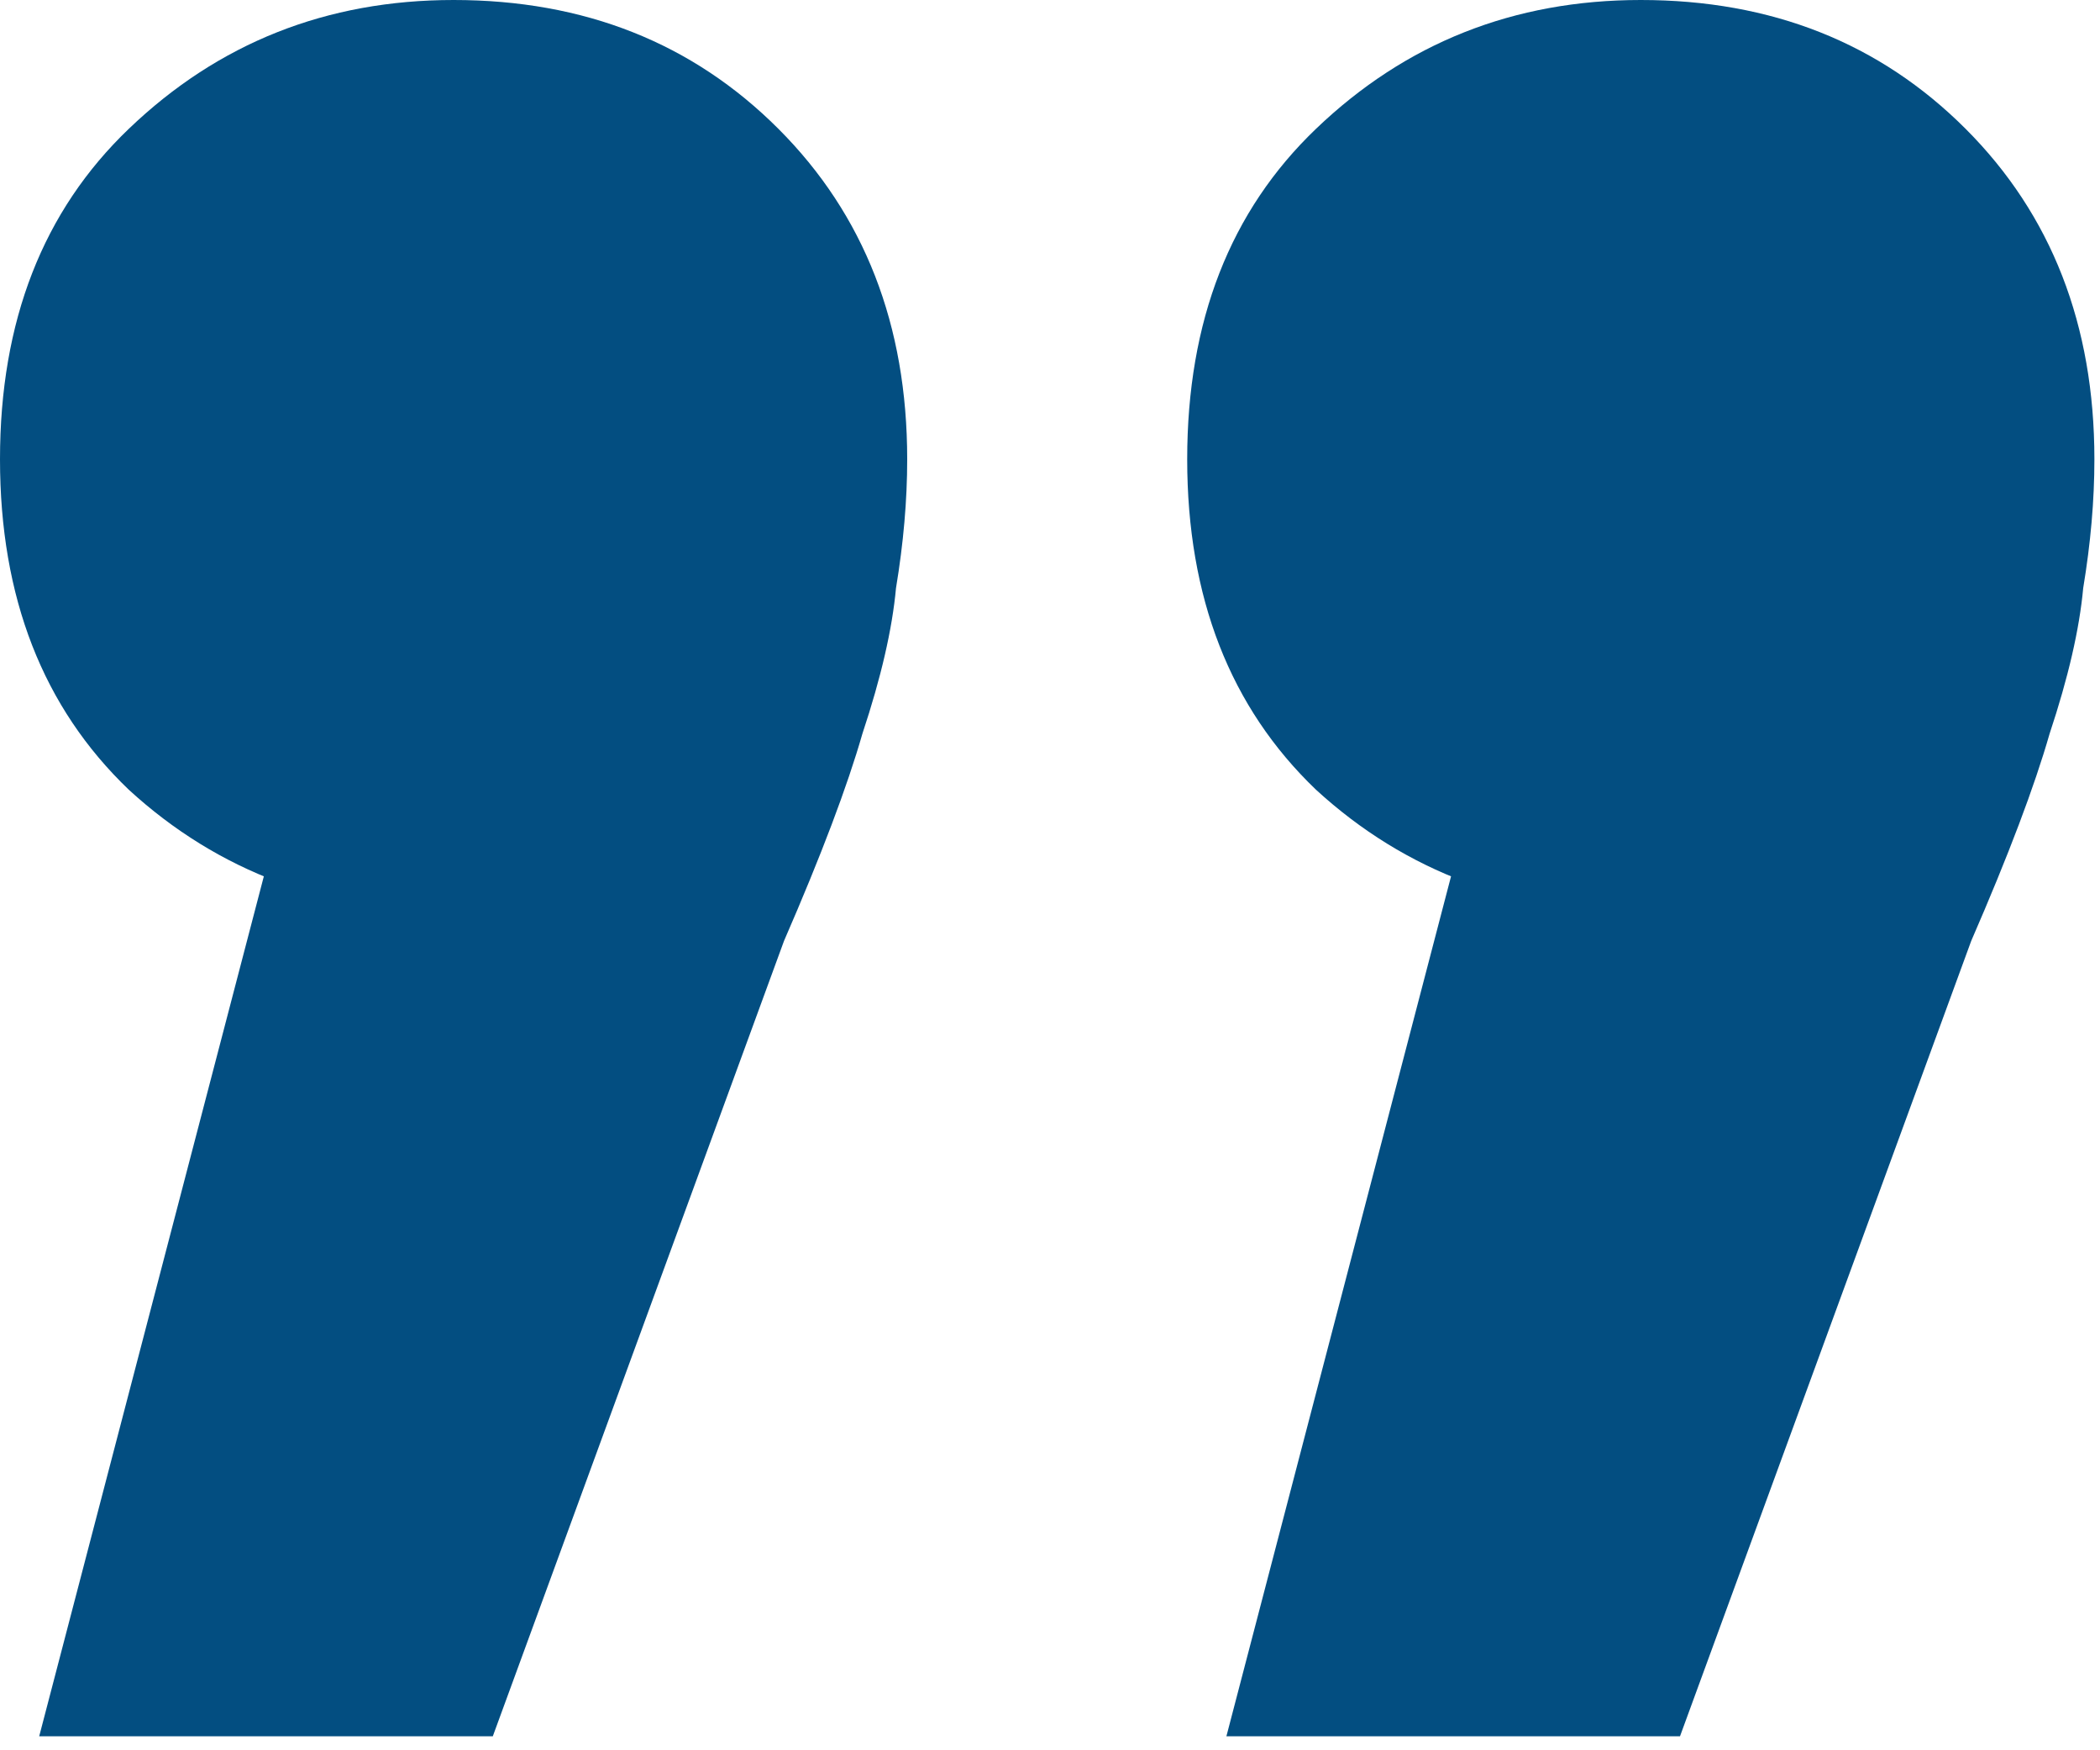 <svg width="24" height="20" viewBox="0 0 24 20" fill="none" xmlns="http://www.w3.org/2000/svg">
<path d="M0.448 19.84L4.16 5.632L5.248 10.432C3.755 10.432 2.496 9.963 1.472 9.024C0.491 8.085 0 6.827 0 5.248C0 3.669 0.491 2.411 1.472 1.472C2.496 0.491 3.733 0 5.184 0C6.677 0 7.915 0.491 8.896 1.472C9.877 2.453 10.368 3.712 10.368 5.248C10.368 5.717 10.325 6.208 10.24 6.72C10.197 7.189 10.069 7.744 9.856 8.384C9.685 8.981 9.387 9.771 8.96 10.752L5.632 19.84H0.448ZM14.016 19.84L17.728 5.632L18.816 10.432C17.323 10.432 16.064 9.963 15.04 9.024C14.059 8.085 13.568 6.827 13.568 5.248C13.568 3.669 14.059 2.411 15.04 1.472C16.064 0.491 17.301 0 18.752 0C20.245 0 21.483 0.491 22.464 1.472C23.445 2.453 23.936 3.712 23.936 5.248C23.936 5.717 23.893 6.208 23.808 6.72C23.765 7.189 23.637 7.744 23.424 8.384C23.253 8.981 22.955 9.771 22.528 10.752L19.2 19.84H14.016Z" fill="#034E81"/>
</svg>
